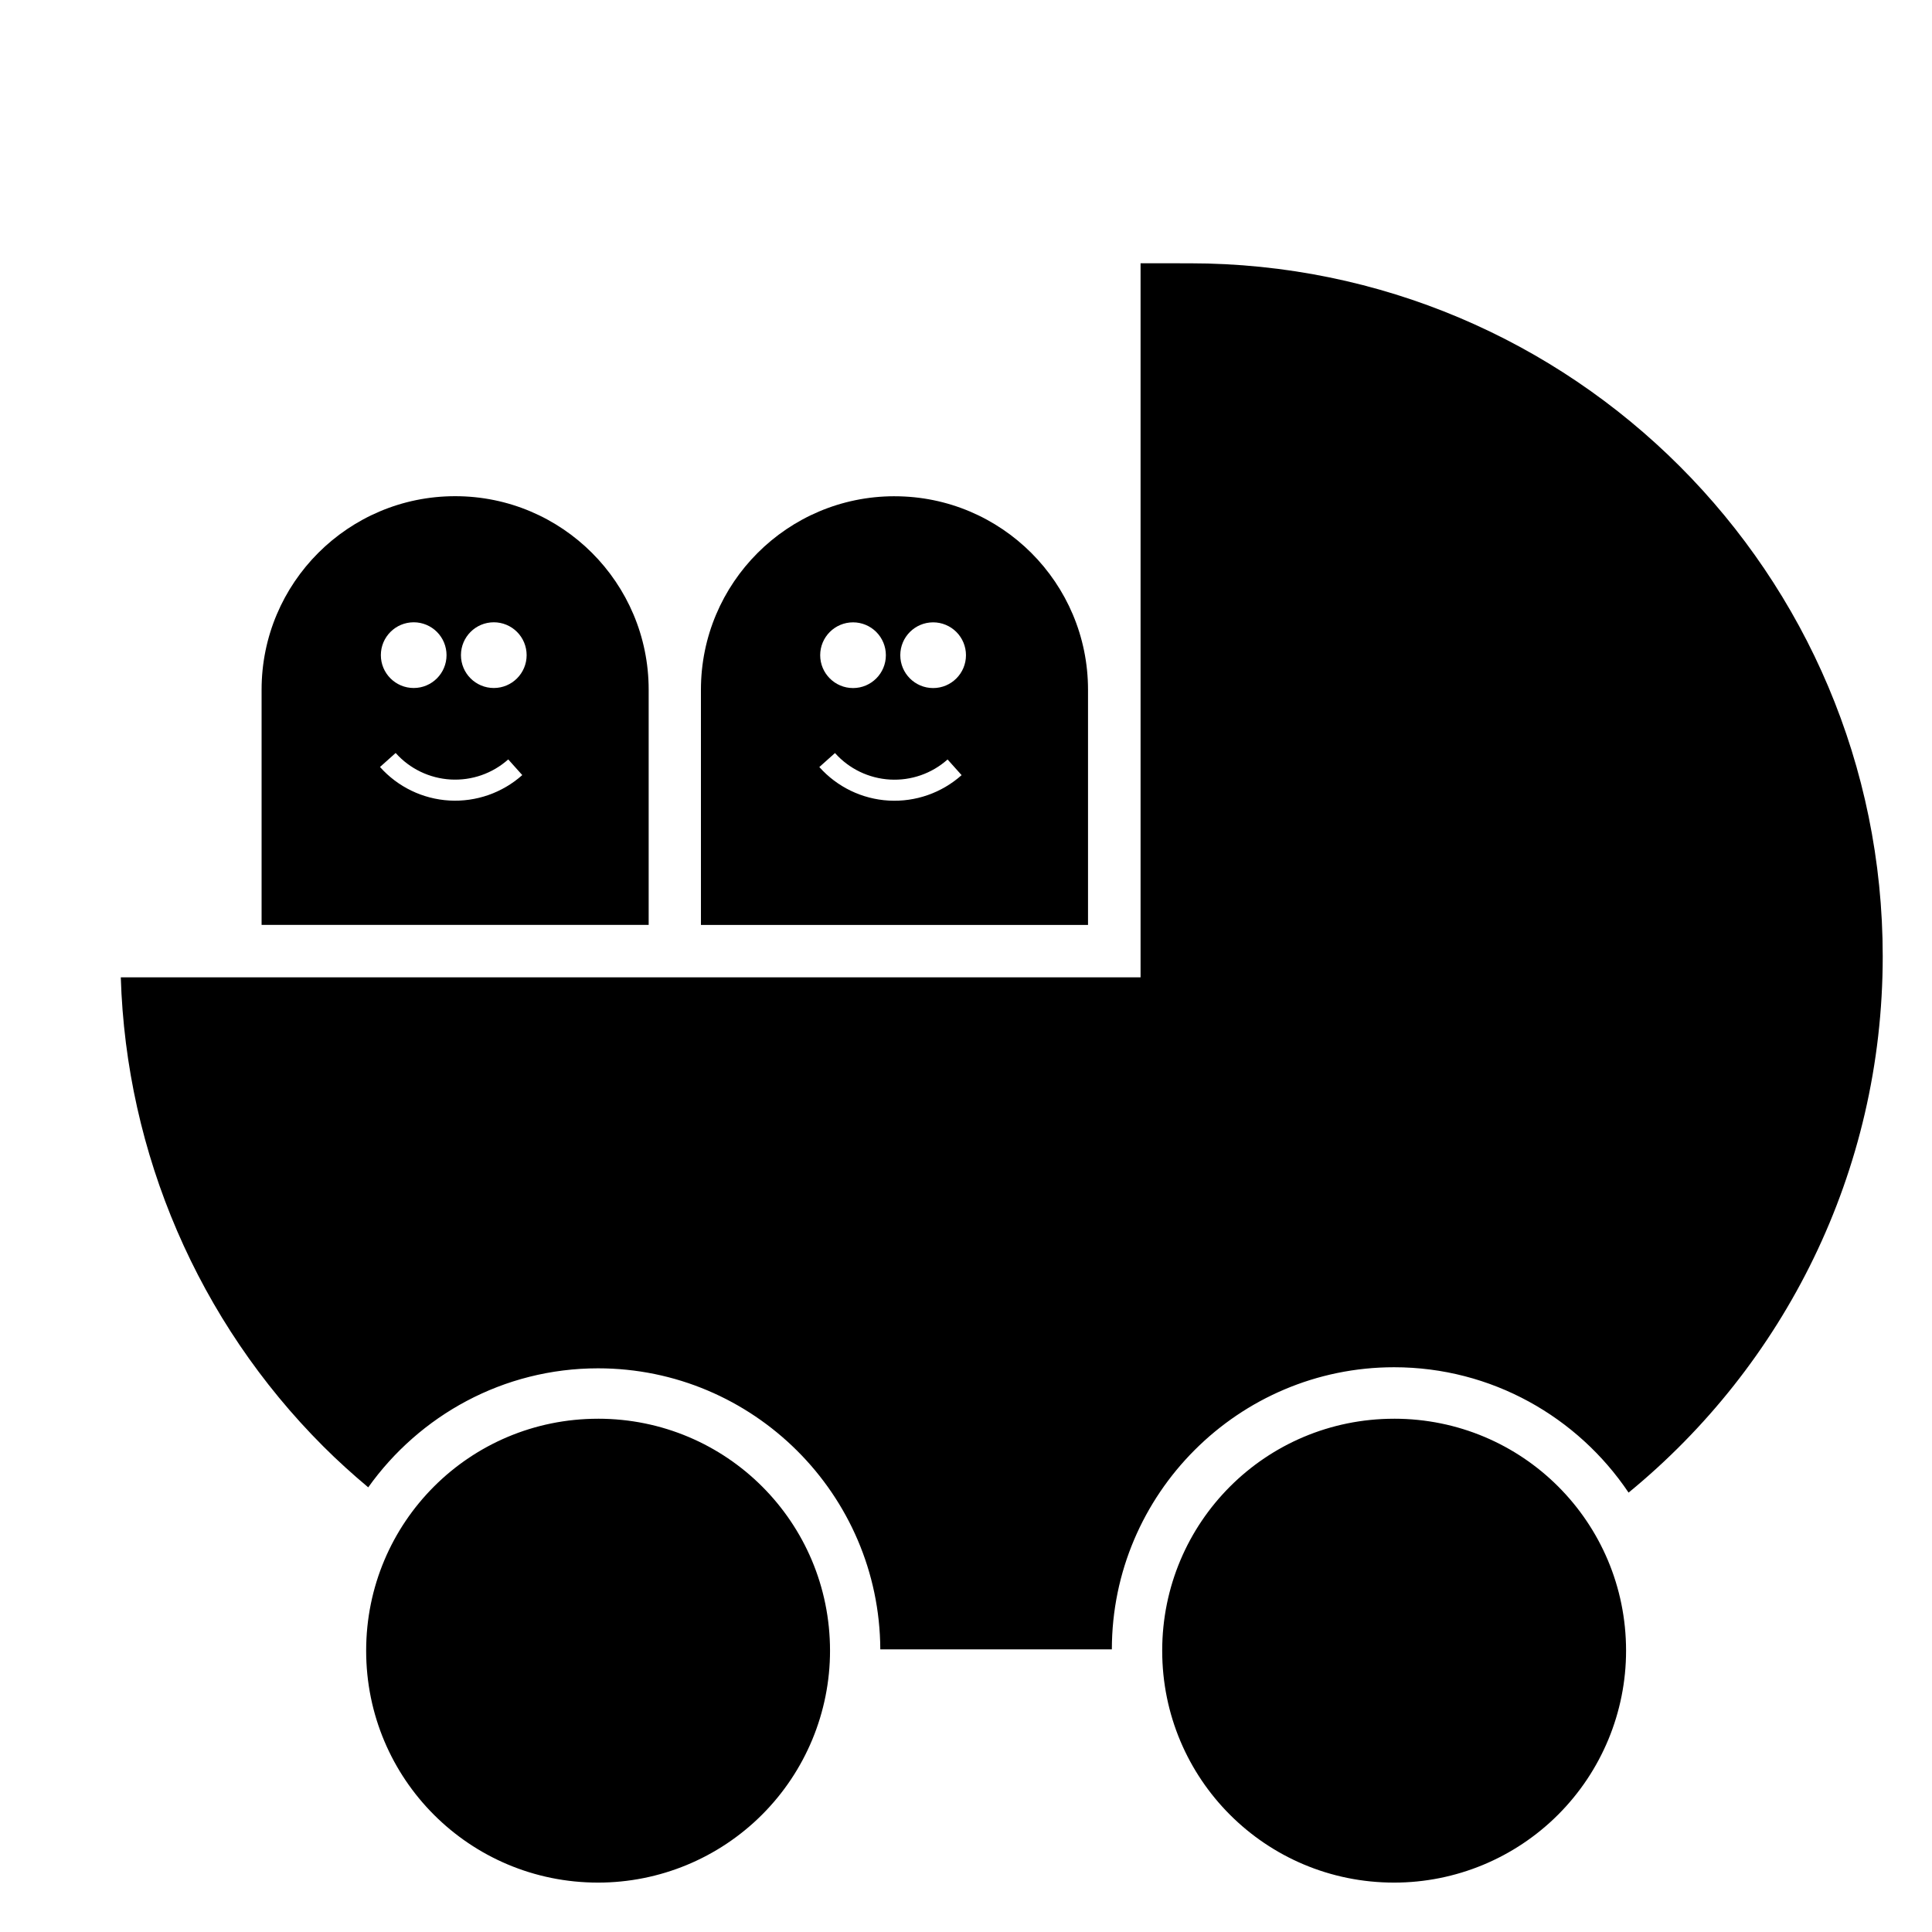 <?xml version="1.0" encoding="UTF-8"?>
<!-- Uploaded to: SVG Repo, www.svgrepo.com, Generator: SVG Repo Mixer Tools -->
<svg fill="#000000" width="800px" height="800px" version="1.1" viewBox="144 144 512 512" xmlns="http://www.w3.org/2000/svg">
 <path d="m381.05 275.51c-28.324 0-51.297 22.961-51.297 51.285l0.004 62.32h102.58v-62.316c0-28.324-22.961-51.285-51.285-51.285zm-10.98 33.418c2.309 0 4.519 0.918 6.148 2.547 1.633 1.633 2.547 3.852 2.547 6.16 0 4.809-3.891 8.707-8.699 8.707s-8.707-3.902-8.707-8.707c0-4.809 3.902-8.707 8.707-8.707zm21.227 0c2.309 0 4.519 0.918 6.148 2.547 1.633 1.633 2.547 3.852 2.547 6.16 0 4.809-3.891 8.707-8.699 8.707-4.809 0-8.707-3.902-8.707-8.707 0-4.809 3.902-8.707 8.707-8.707zm-26.016 34.637c3.731 4.184 8.977 6.707 14.574 7.027 5.598 0.316 11.078-1.59 15.262-5.324l3.719 4.152c-5.285 4.715-12.234 7.141-19.305 6.742-7.07-0.402-13.688-3.602-18.402-8.887zm-100.66-68.07c-28.324 0-51.297 22.961-51.297 51.285v62.32h102.58v-62.32c0-28.324-22.961-51.285-51.285-51.285zm-10.98 33.418c2.309 0 4.519 0.918 6.148 2.547 1.633 1.633 2.547 3.852 2.547 6.16 0 4.809-3.891 8.707-8.699 8.707-4.809 0-8.707-3.902-8.707-8.707 0-4.809 3.902-8.707 8.707-8.707zm21.227 0c2.309 0 4.519 0.918 6.148 2.547 1.633 1.633 2.547 3.852 2.547 6.16 0 4.809-3.891 8.707-8.699 8.707-4.809 0-8.707-3.902-8.707-8.707 0-4.809 3.902-8.707 8.707-8.707zm-26.016 34.637c3.731 4.184 8.977 6.707 14.574 7.027 5.598 0.316 11.078-1.59 15.262-5.324l3.719 4.152c-5.285 4.715-12.234 7.141-19.305 6.742-7.07-0.402-13.688-3.602-18.402-8.887zm197.41-129.78v189.24h-270.25c1.422 46.68 20.535 91.164 53.656 124.29 3.816 3.816 7.812 7.422 11.918 10.863 13.574-19.051 35.789-31.543 60.902-31.543 41.121 0 74.613 33.395 74.801 74.473h61.363c0.035-41.207 33.586-74.758 74.801-74.758 25.852 0 48.691 13.211 62.137 33.223 41.109-33.684 67.352-84.832 67.352-142.12 0-101.43-82.227-183.66-183.66-183.66zm-143.77 306.21c-34.027 0-61.457 27.445-61.457 61.473s27.434 61.457 61.457 61.457c16.305 0 31.93-6.469 43.461-18 11.527-11.527 18.012-27.156 18.012-43.461 0-34.027-27.445-61.473-61.473-61.473zm210.96 0c-34.027 0-61.457 27.445-61.457 61.473s27.434 61.457 61.457 61.457c16.305 0 31.93-6.469 43.461-18 11.527-11.527 18.012-27.156 18.012-43.461 0-34.027-27.445-61.473-61.473-61.473z" fill-rule="evenodd"/>
</svg>